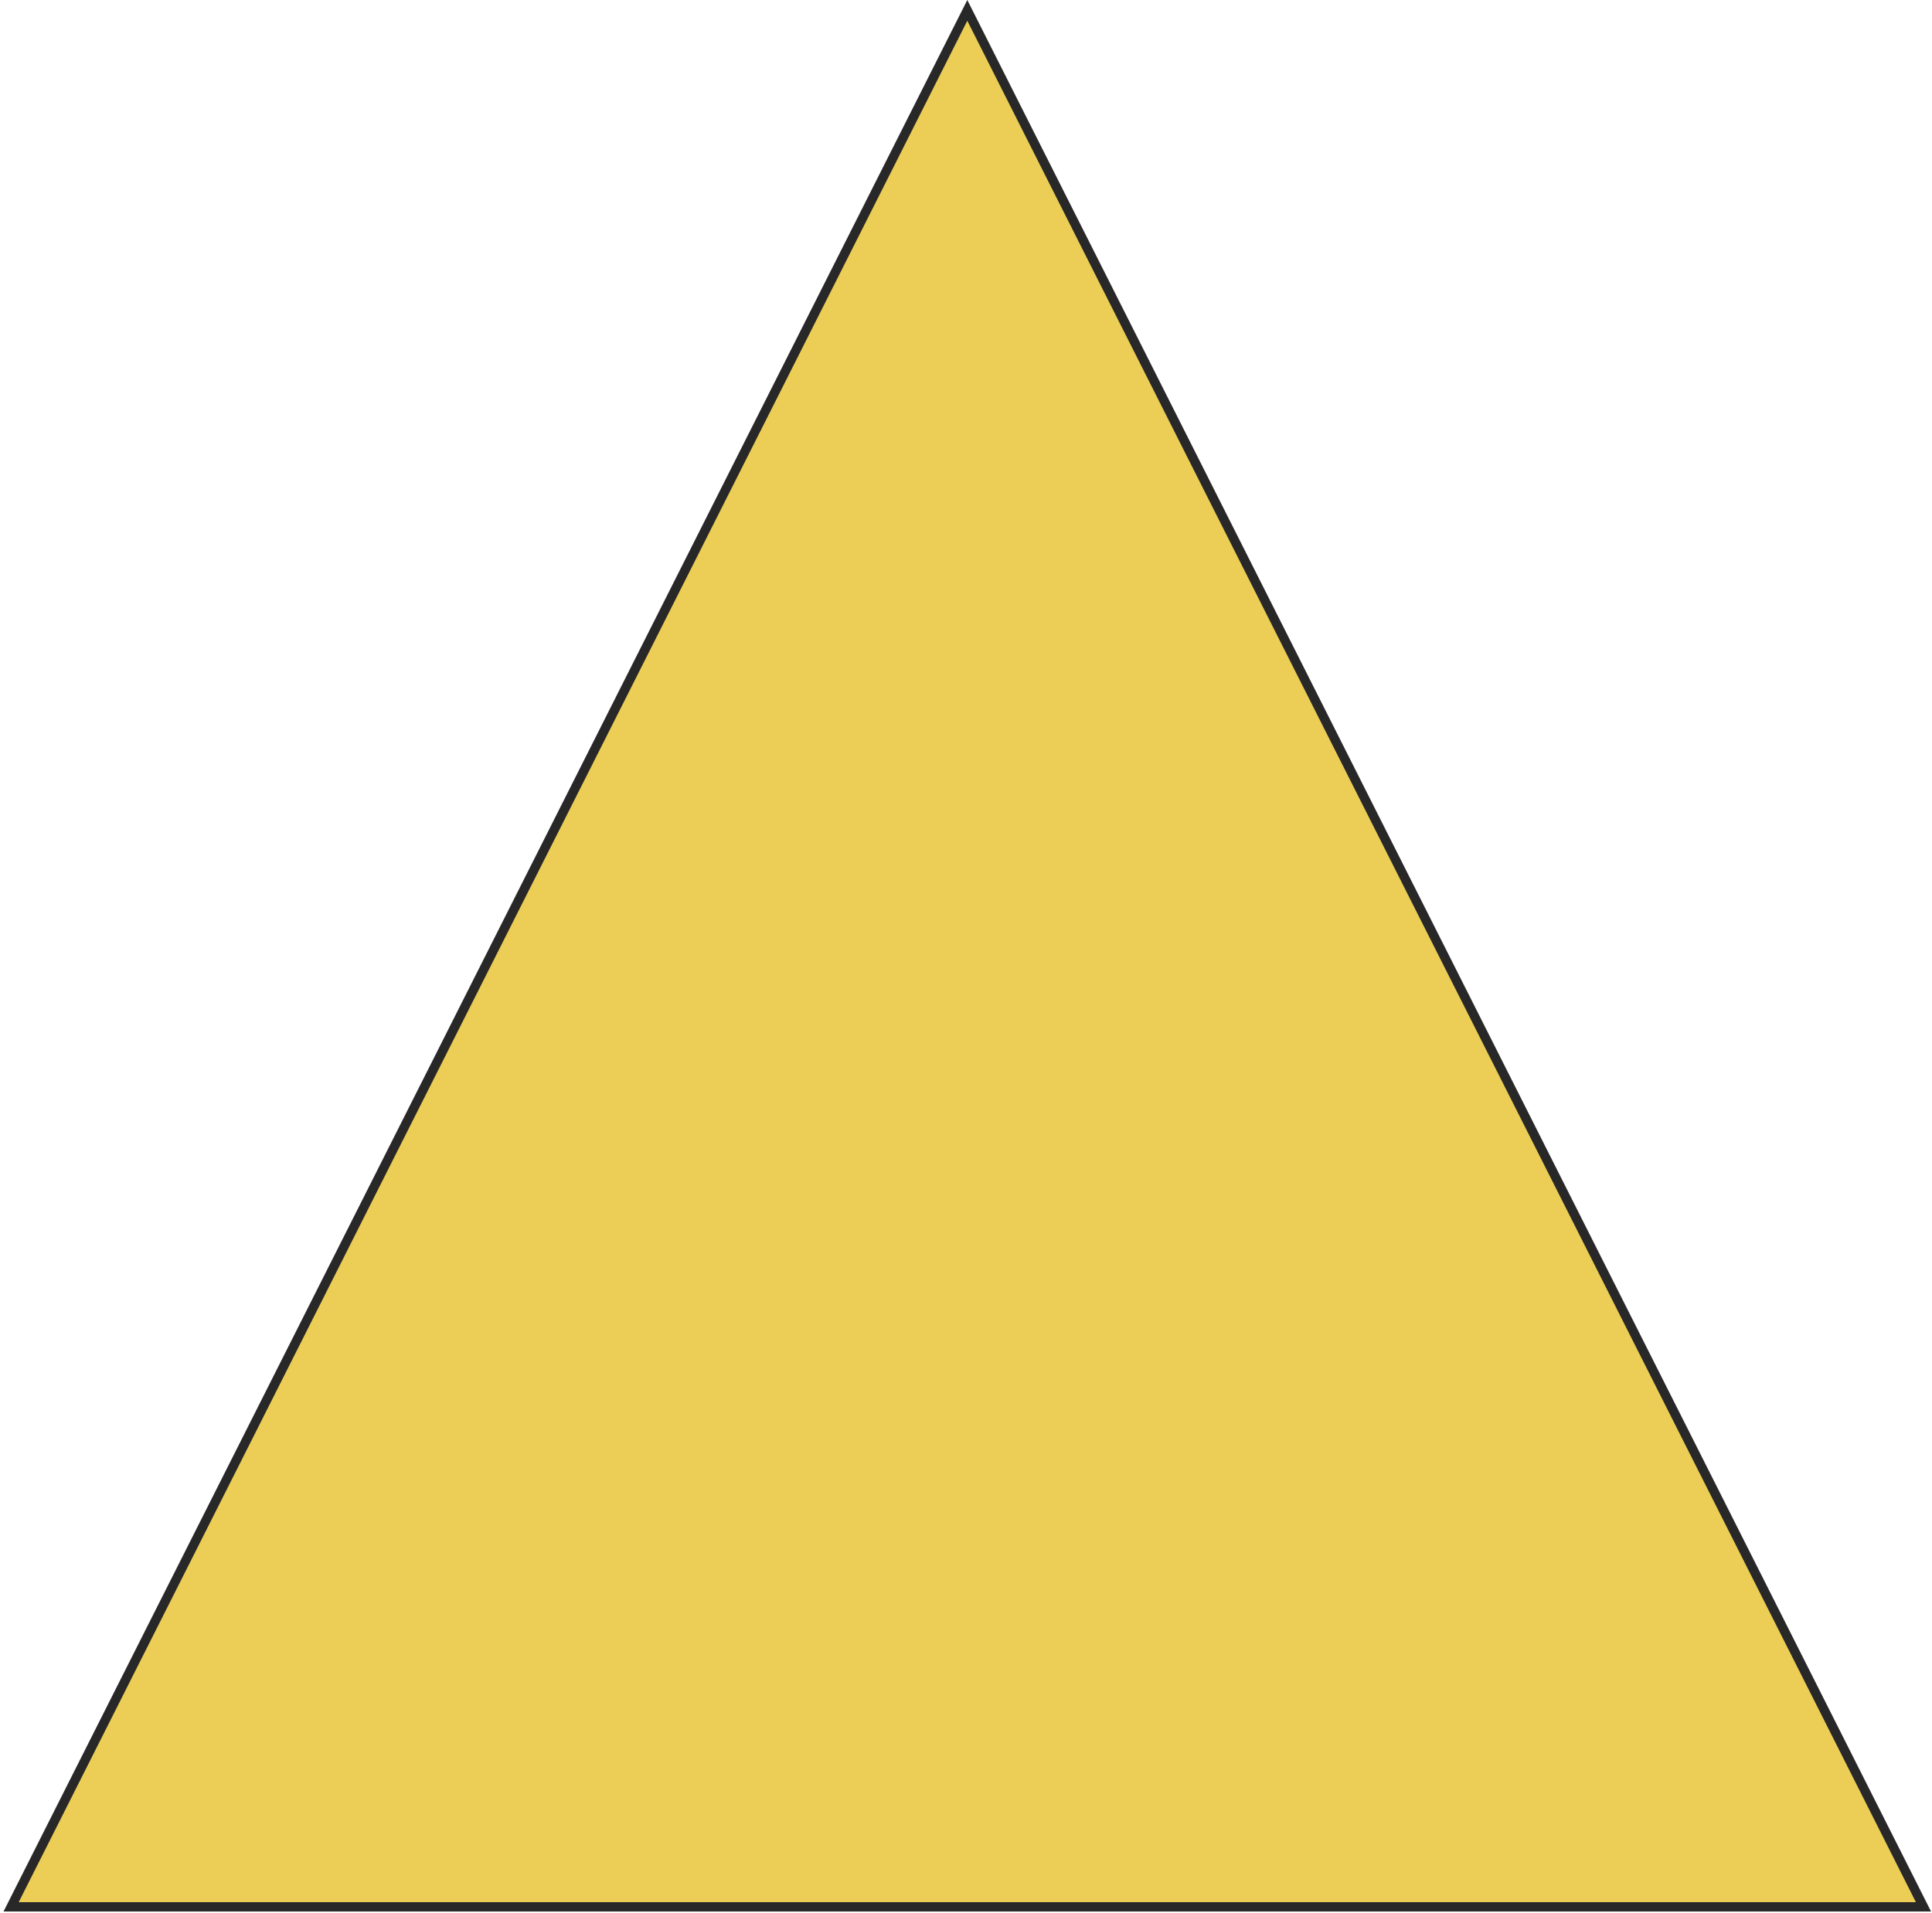 <?xml version="1.0" encoding="UTF-8"?> <svg xmlns="http://www.w3.org/2000/svg" width="414" height="410" viewBox="0 0 414 410" fill="none"> <path d="M2.38 408.708L207.278 2.222L412.176 408.708H2.38Z" fill="#ECCD56" stroke="#282828" stroke-width="2"></path> </svg> 